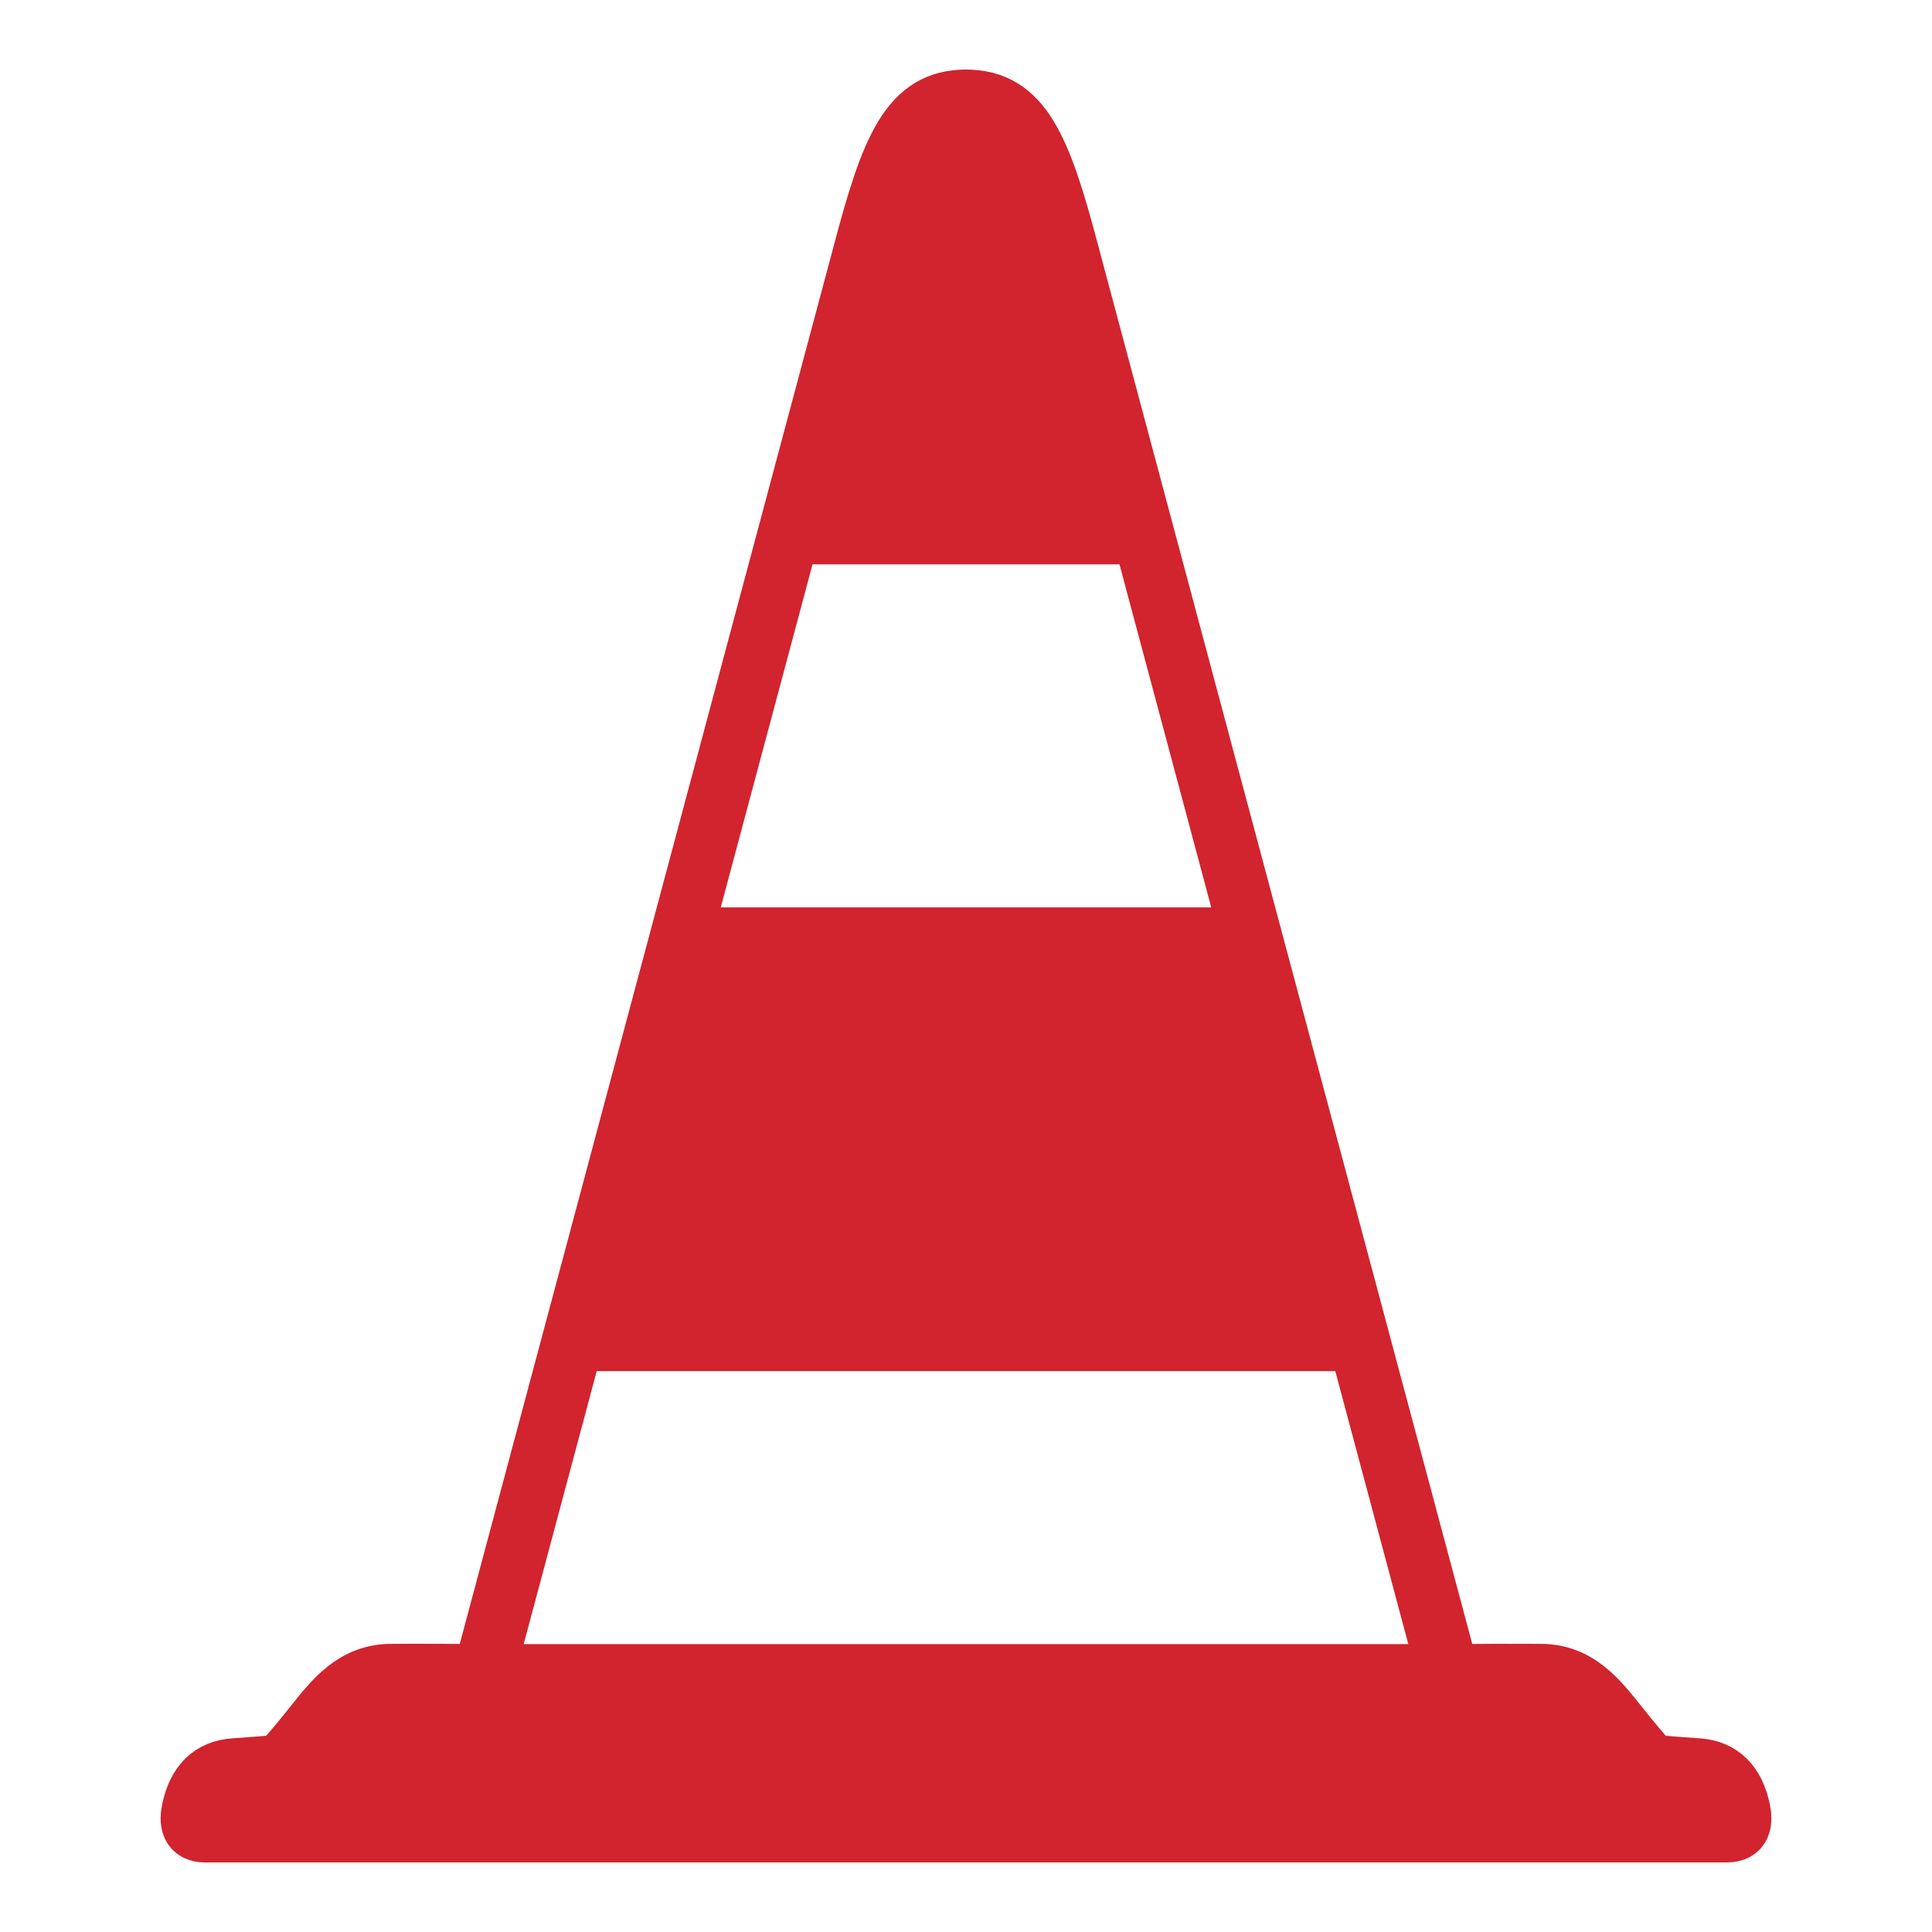 <?xml version="1.0" encoding="UTF-8" standalone="no"?>
<!DOCTYPE svg PUBLIC "-//W3C//DTD SVG 1.1//EN" "http://www.w3.org/Graphics/SVG/1.1/DTD/svg11.dtd">
<svg width="100%" height="100%" viewBox="0 0 1000 1000" version="1.1" xmlns="http://www.w3.org/2000/svg" xmlns:xlink="http://www.w3.org/1999/xlink" xml:space="preserve" xmlns:serif="http://www.serif.com/" style="fill-rule:evenodd;clip-rule:evenodd;stroke-linecap:round;stroke-linejoin:round;stroke-miterlimit:1.5;">
    <g transform="matrix(1,0,0,1,500,-25.399)">
        <path d="M0,77.412C28.408,77.412 38.505,101.594 53.153,157.33L249.817,892.533C265.608,892.289 281.467,892.182 297.412,892.246C316.465,892.323 326.542,905.253 337.838,919.484C343.382,926.467 348.925,933.056 354.468,939.267C362.697,939.959 370.791,940.584 378.712,941.122C390.543,941.926 397.436,949.149 400.263,961.917C401.721,968.501 400.865,973.386 393.988,973.386L-0,973.386" style="fill:none;stroke:rgb(209,36,46);stroke-width:32px;"/>
    </g>
    <g transform="matrix(-1,0,0,1,500,-25.399)">
        <path d="M0,77.412C28.408,77.412 38.505,101.594 53.153,157.33L249.817,892.533C265.608,892.289 281.467,892.182 297.412,892.246C316.465,892.323 326.542,905.253 337.838,919.484C343.382,926.467 348.925,933.056 354.468,939.267C362.697,939.959 370.791,940.584 378.712,941.122C390.543,941.926 397.436,949.149 400.263,961.917C401.721,968.501 400.865,973.386 393.988,973.386L-0,973.386" style="fill:none;stroke:rgb(209,36,46);stroke-width:32px;"/>
    </g>
    <g transform="matrix(1,0,0,1,0,-25.399)">
        <path d="M780.366,876.381L855.495,940.095L900.866,946.317L900.866,973.386L99.134,973.386L99.134,946.317L144.505,940.095L211.051,876.381L780.366,876.381Z" style="fill:rgb(209,36,46);"/>
    </g>
    <g transform="matrix(1.224,0,0,0.67,-112.169,245.211)">
        <path d="M663.707,693.264L336.293,693.264L385.09,334.996L614.605,334.996L663.707,693.264Z" style="fill:rgb(209,36,46);"/>
    </g>
    <g transform="matrix(0.505,0,0,0.67,247.424,-172.377)">
        <path d="M700.433,693.264L299.567,693.264L451.862,334.996L549.616,334.996L700.433,693.264Z" style="fill:rgb(209,36,46);"/>
    </g>
</svg>

